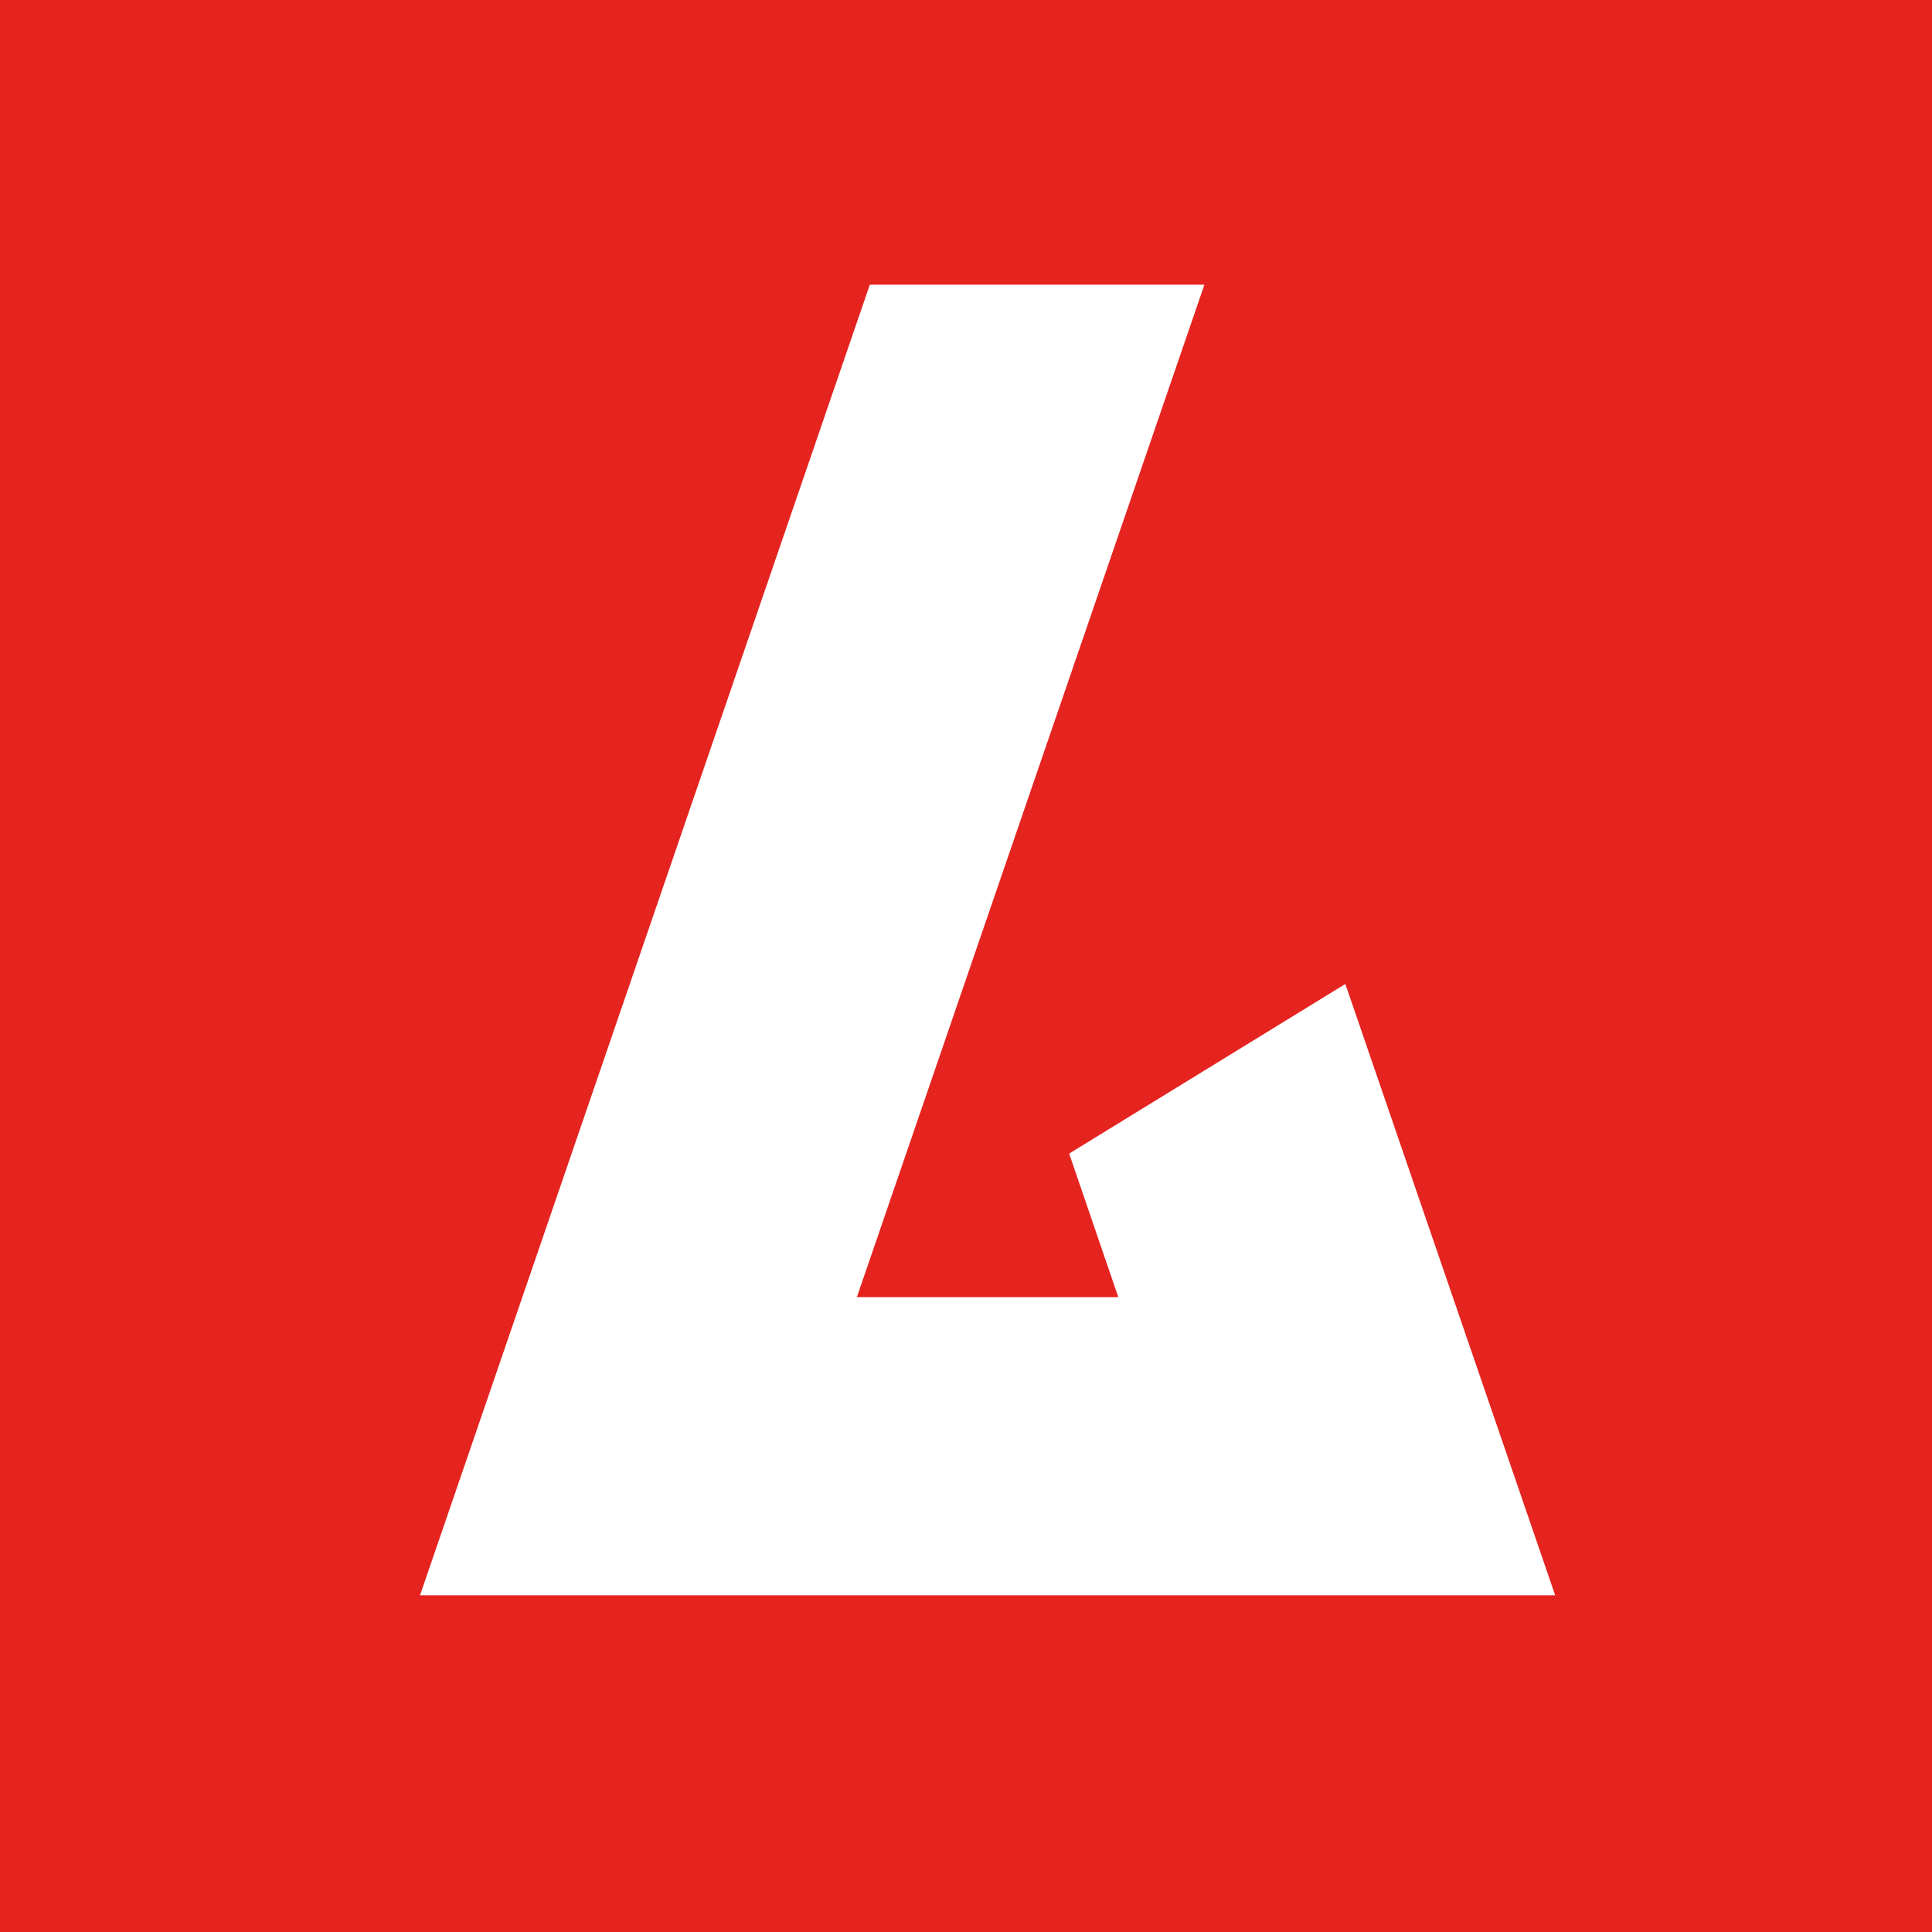 <?xml version="1.0" encoding="UTF-8"?>
<svg xmlns="http://www.w3.org/2000/svg" width="23" height="23" viewBox="0 0 23 23" fill="none">
  <path d="M0 0V23H23V0H0Z" fill="#E5231F"></path>
  <path d="M16.016 11.714L12.728 13.733L13.313 15.442H10.201L14.338 3.389H10.355L5 18.992H8.983H14.531H14.846H15.116H18.514L16.016 11.714Z" fill="white"></path>
</svg>
